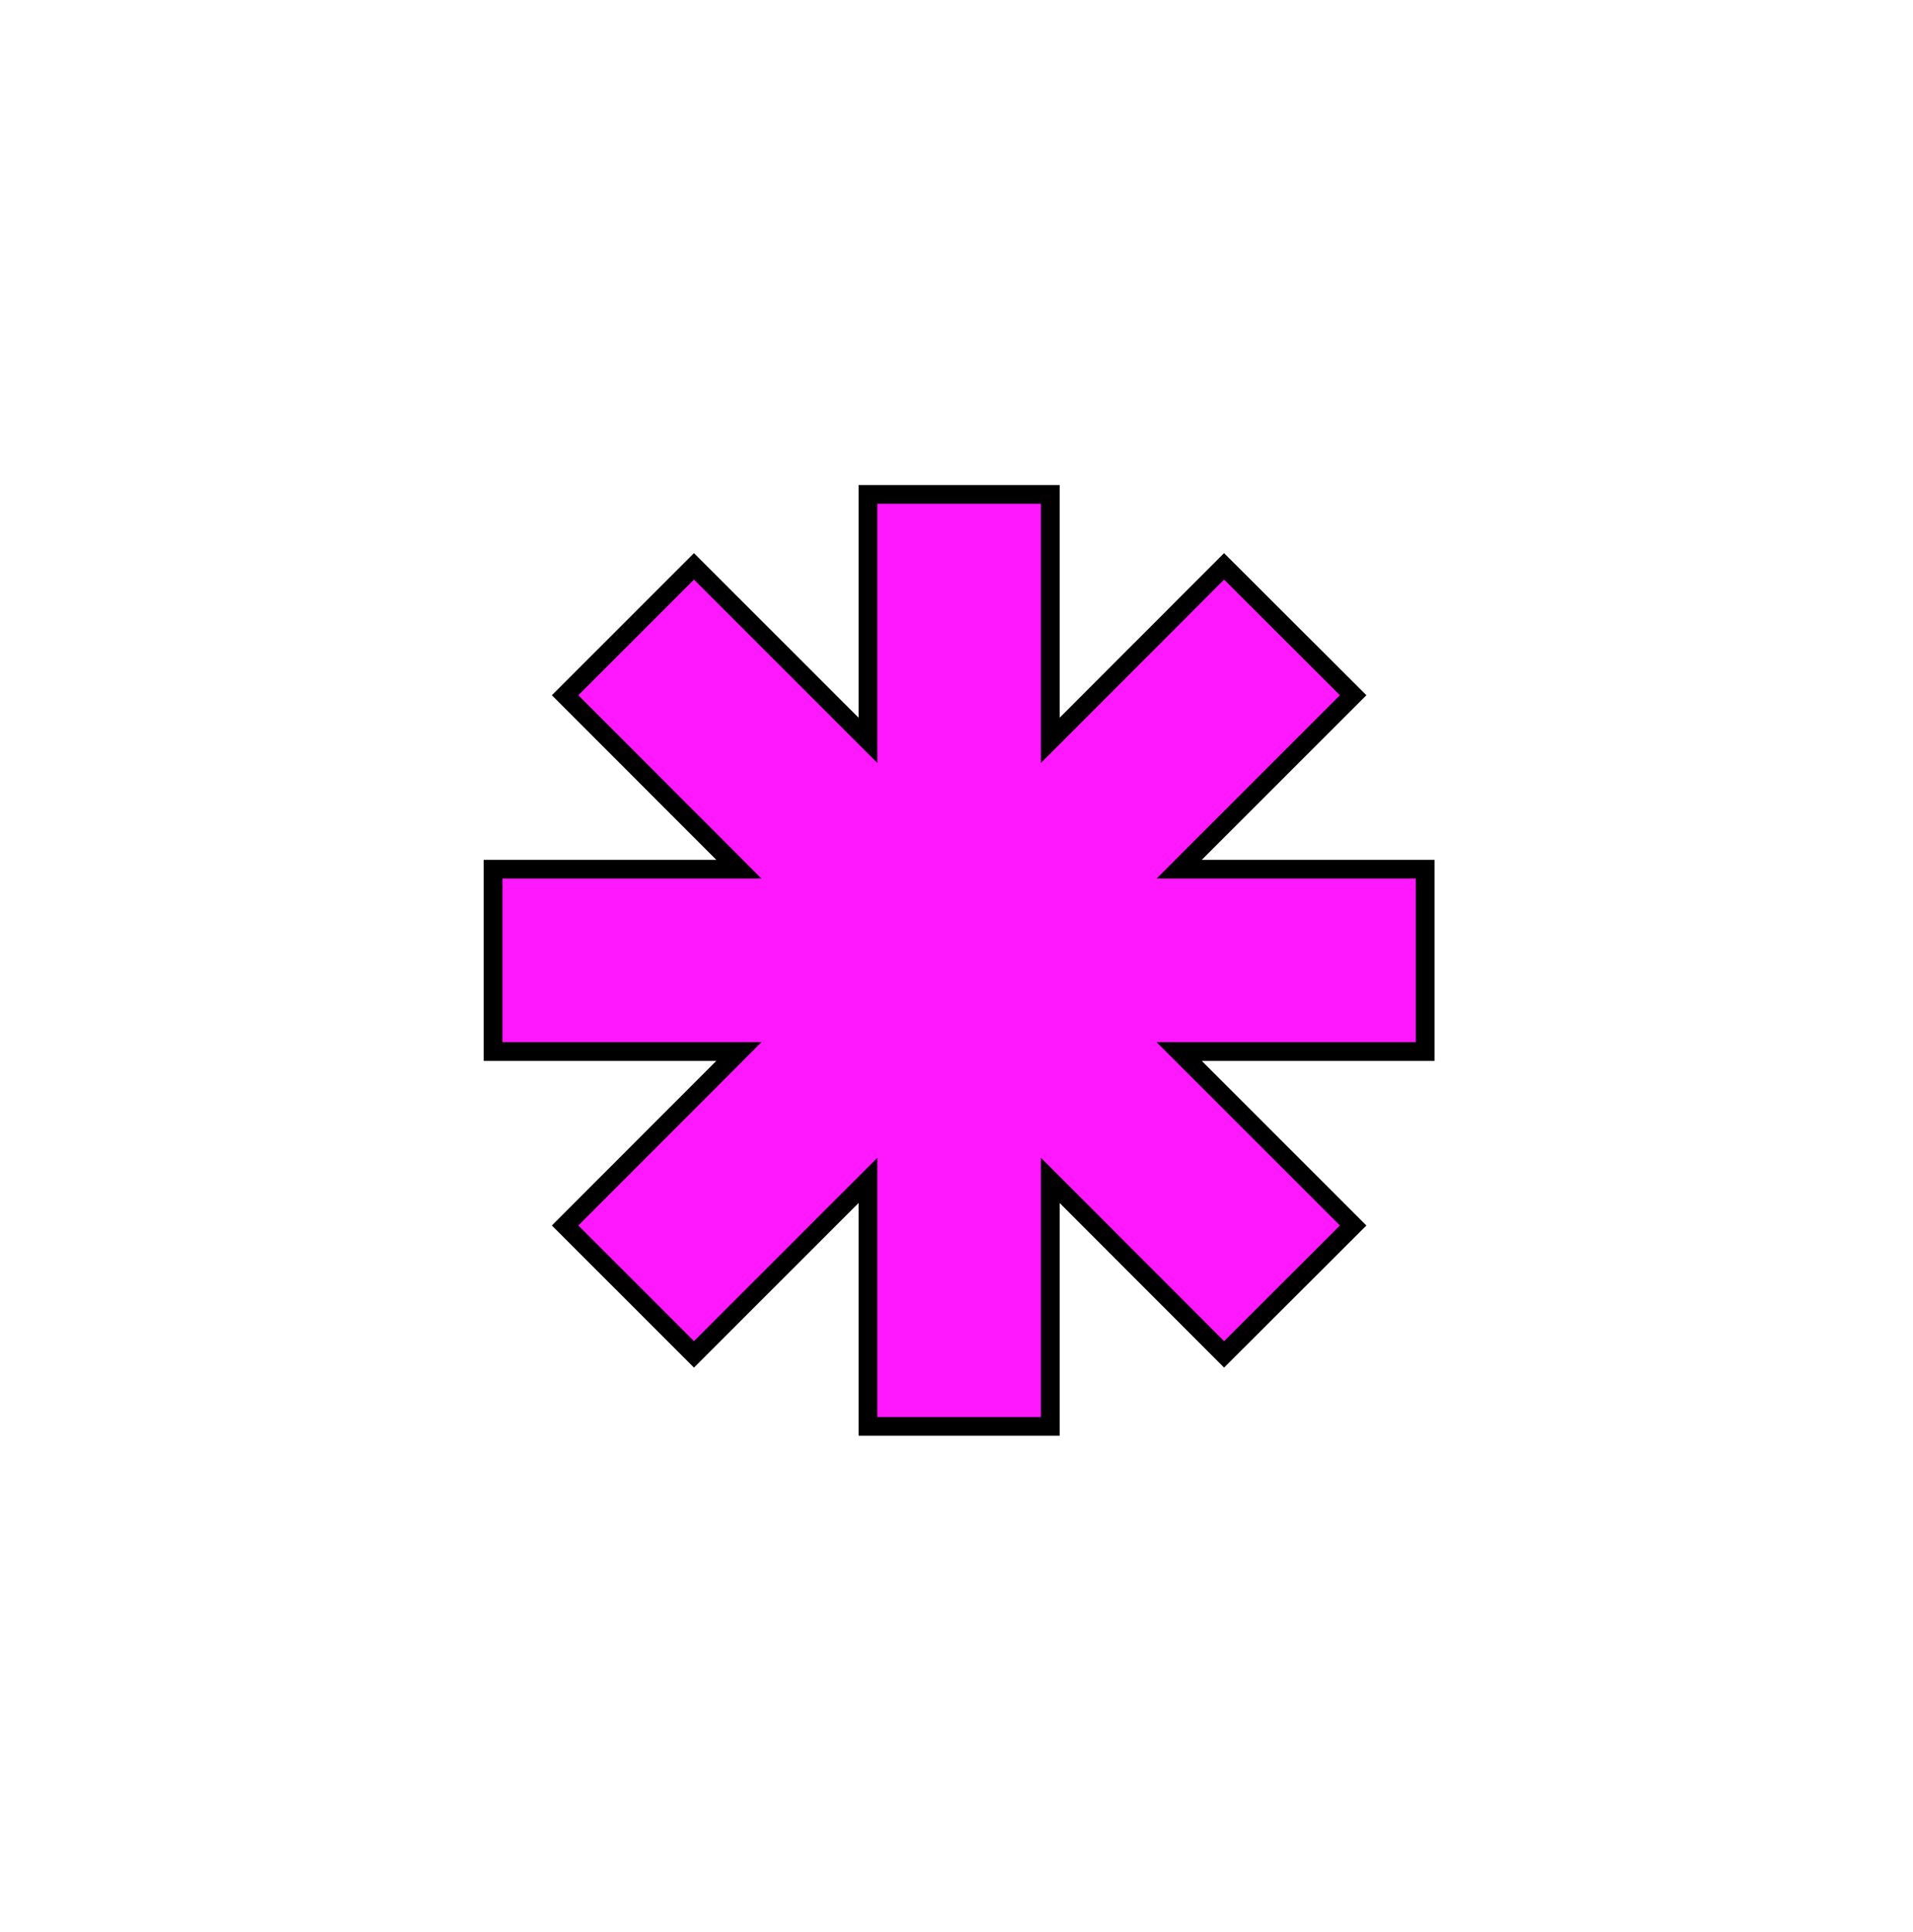 <svg xmlns="http://www.w3.org/2000/svg" id="Capa_1" viewBox="0 0 102.27 103.29"><defs><style>      .st0 {        fill: #ff17fd;        stroke: #000;        stroke-miterlimit: 10;      }    </style></defs><polygon class="st0" points="76.19 46.47 63.04 46.47 72.34 37.17 65.44 30.28 56.15 39.58 56.15 26.43 46.4 26.43 46.4 39.58 37.1 30.28 30.21 37.17 39.5 46.47 26.36 46.47 26.36 56.22 39.5 56.22 30.21 65.52 37.1 72.41 46.4 63.11 46.4 76.26 56.15 76.26 56.15 63.11 65.44 72.41 72.34 65.52 63.04 56.22 76.19 56.22 76.19 46.47"></polygon></svg>